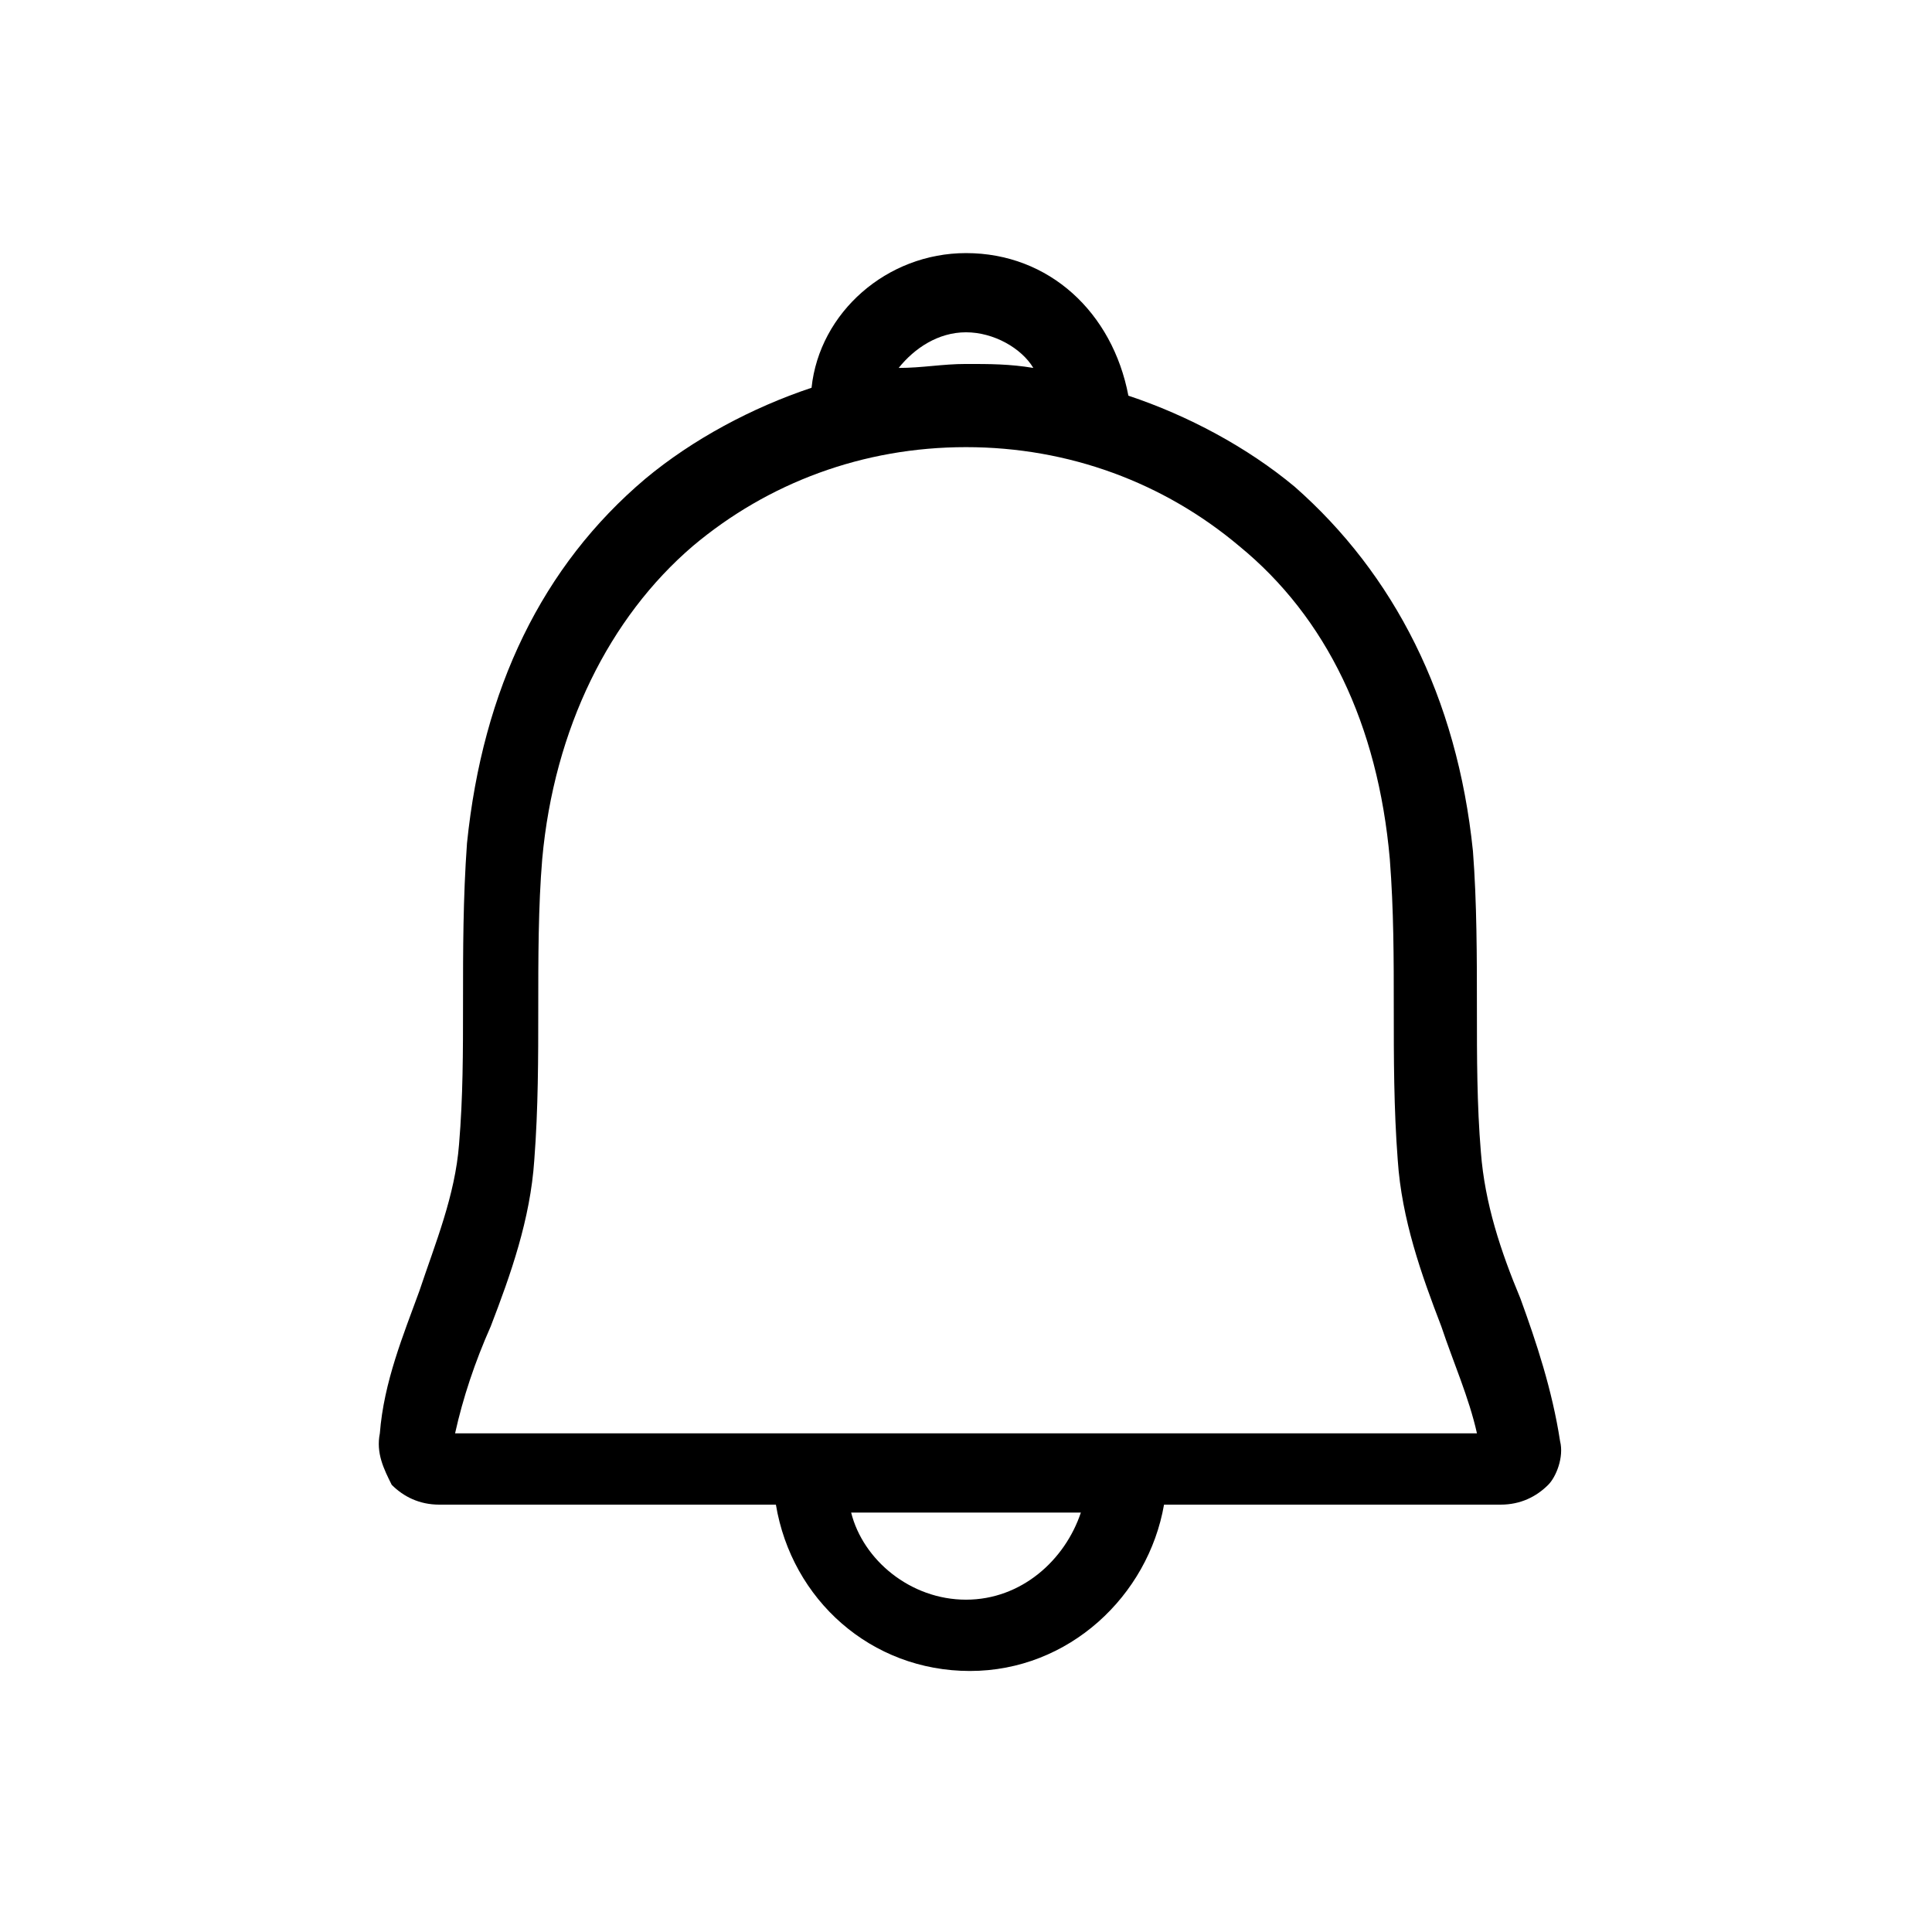 <?xml version="1.0" encoding="UTF-8"?>
<!-- Uploaded to: ICON Repo, www.iconrepo.com, Generator: ICON Repo Mixer Tools -->
<svg fill="#000000" width="800px" height="800px" version="1.1" viewBox="144 144 512 512" xmlns="http://www.w3.org/2000/svg">
 <path d="m557.44 525.95c-2.098-13.645-6.297-26.238-10.496-37.785-5.246-12.594-9.445-25.191-10.496-38.836-1.051-12.594-1.051-25.191-1.051-37.785 0-13.645 0-28.34-1.051-41.984-4.199-40.934-20.992-73.473-47.23-96.562-12.594-10.496-28.34-18.895-44.082-24.141-4.199-22.043-20.992-37.785-43.031-37.785-20.992 0-38.836 15.742-40.934 35.688-15.742 5.246-31.488 13.645-44.082 24.141-27.289 23.09-43.035 55.629-47.23 96.562-1.051 14.695-1.051 28.34-1.051 41.984 0 13.645 0 25.191-1.051 37.785-1.051 13.645-6.297 26.238-10.496 38.836-4.199 11.547-9.445 24.141-10.496 37.785-1.051 5.246 1.051 9.445 3.148 13.645 3.148 3.148 7.348 5.246 12.594 5.246h89.215c4.199 25.191 25.191 44.082 51.43 44.082s47.23-19.941 51.43-44.082h89.215c5.246 0 9.445-2.098 12.594-5.246 2.106-2.098 4.203-7.348 3.152-11.547zm-157.44-293.89c7.348 0 14.695 4.199 17.844 9.445-6.297-1.051-11.547-1.051-17.844-1.051s-11.547 1.051-17.844 1.051c4.199-5.246 10.496-9.445 17.844-9.445zm0 335.87c-14.695 0-27.289-10.496-30.438-23.09h60.879c-4.203 12.594-15.75 23.09-30.441 23.09zm-135.4-44.082c2.098-9.445 5.246-18.895 9.445-28.34 5.246-13.645 10.496-28.34 11.547-44.082 1.051-13.645 1.051-27.289 1.051-39.887 0-13.645 0-27.289 1.051-39.887 3.148-34.637 17.844-64.027 39.887-82.918 19.941-16.793 45.133-26.238 72.422-26.238 27.289 0 52.48 9.445 72.422 26.238 23.09 18.895 36.734 47.23 39.887 82.918 1.051 13.645 1.051 26.238 1.051 39.887 0 12.594 0 26.238 1.051 39.887 1.051 15.742 6.297 30.438 11.547 44.082 3.148 9.445 7.348 18.895 9.445 28.34z"/>
</svg>